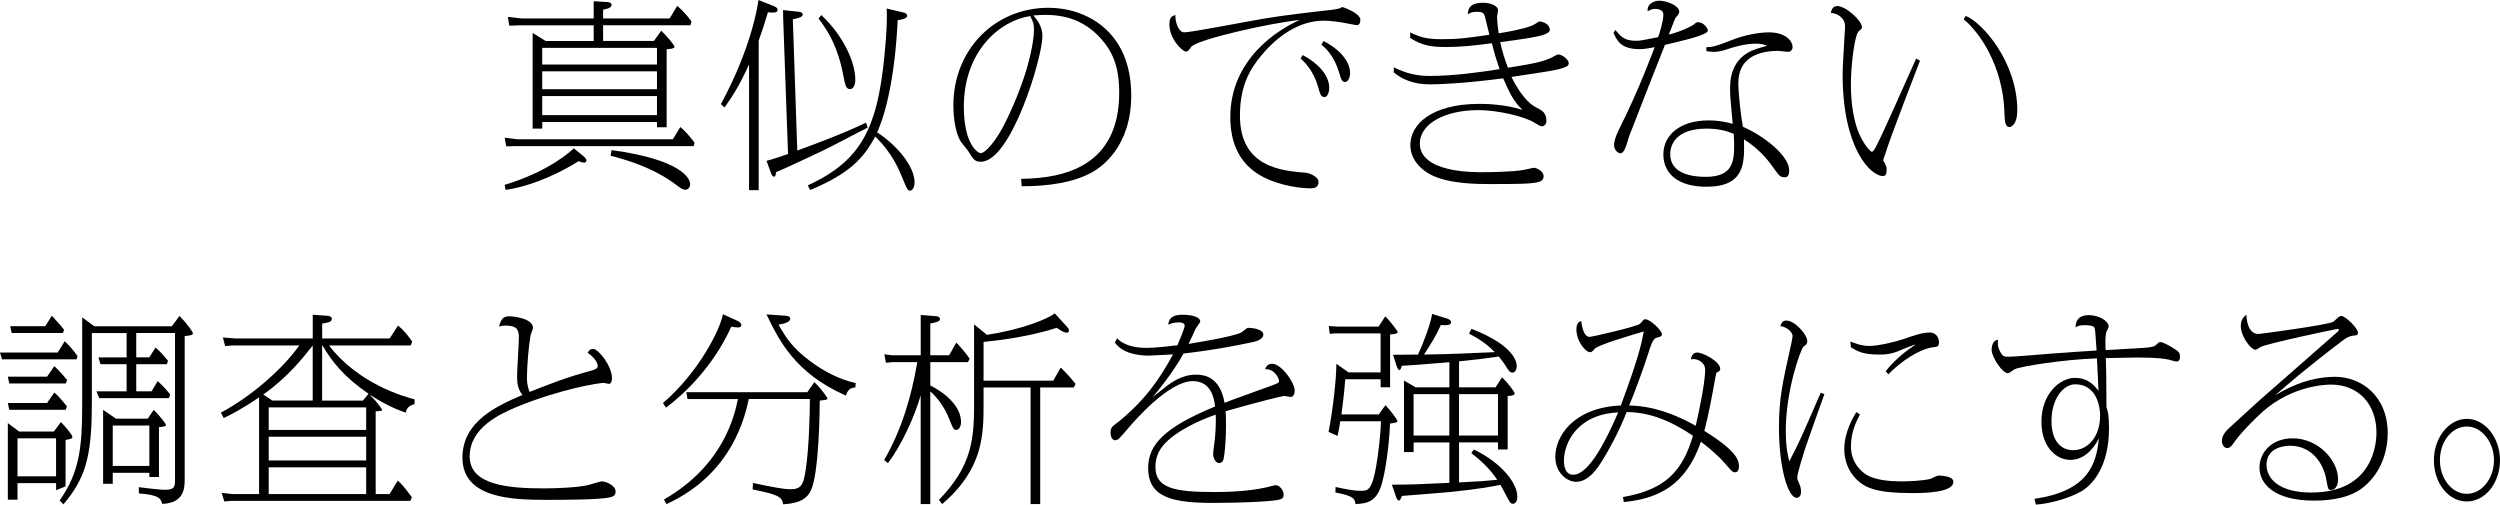 <?xml version="1.0" encoding="UTF-8"?><svg id="_レイヤー_2" xmlns="http://www.w3.org/2000/svg" viewBox="0 0 597.12 120.54"><g id="_レイヤー_2-2"><g><path d="M123.65,33.27h37.06l1.78-2.93c.86,.67,2.4,2.35,3.41,3.74l-.24,.82h-42.44l-2.3,.05-.38-2.06,3.12,.38Zm15.7,4.03c.43,.38,.72,.67,.72,1.01s-.29,.53-.53,.53c-.38,0-.62-.1-1.34-.34-3.98,2.5-10.51,5.81-17.43,6.86l-.24-1.2c10.75-3.26,15.94-8.16,16.51-8.74l2.3,1.87Zm2.45-27.51v-3.74h-17.86l-2.3,.1-.34-2.11,3.36,.38h17.14V.29l3.12,.19c.19,0,1.15,.05,1.15,.67,0,.77-1.2,1.01-2.02,1.15v2.11h15.89l1.82-3.02c1.1,.96,2.35,2.26,3.41,3.74l-.29,.91h-20.83v3.74h12.15l1.73-2.45c1.06,1.01,3.17,3.36,3.17,3.89,0,.43-1.54,.53-1.87,.53V30.39h-2.3v-1.25h-27.41v1.58h-2.3V7.87l3.12,1.92h11.47Zm-12.29,5.62h27.41v-3.98h-27.41v3.98Zm0,5.9h27.41v-4.27h-27.41v4.27Zm0,6.19h27.41v-4.56h-27.41v4.56Zm16.56,8.35c16.61,2.26,18.77,6.72,18.77,8.16,0,.82-.53,1.3-1.15,1.3-.53,0-.91-.19-2.06-1.06-5.66-4.37-12.67-6.24-15.79-7.06l.24-1.34Z"/><path d="M172.18,24.87c7.34-13.54,8.78-23.47,8.98-24.87l3.36,1.34c.48,.19,1.2,.43,1.2,1.01,0,.62-.62,.77-2.3,.58-1.01,3.41-1.44,4.61-2.21,6.77V45.41h-2.3V15.36c-2.16,4.85-3.98,7.68-5.86,10.32l-.86-.82Zm35.04,5.62c-1.78,.86-9.41,4.94-11.04,5.66-3.02,1.39-7.78,3.7-10.85,4.99,0,.58-.14,1.06-.43,1.06-.19,0-.53-.19-.72-.77l-1.1-3.02c1.44-.34,3.74-1.15,5.14-1.63l-1.15-32.16-.05-2.21,3.6,.38c.29,.05,1.1,.1,1.1,.62,0,.72-1.01,.91-2.35,1.2l1.06,31.35c2.02-.72,10.9-3.98,16.42-6.67l.38,1.2Zm-14.26,13.78c13.49-6.24,17.09-14.45,18.63-34.9,.14-2.02,.34-5.47,.19-7.34l4.03,.96c.48,.1,.86,.34,.86,.77,0,.77-1.63,.96-2.26,1.06-.62,13.1-2.74,21.99-4.9,26.79,5.23,3.46,8.93,8.4,8.93,11.91,0,1.73-.86,2.02-1.06,2.02-.58,0-.77-.43-1.82-2.98-.82-2.02-2.54-6.19-6.53-9.94-2.78,5.23-6.14,8.83-15.51,12.77l-.58-1.1Zm3.22-40.66c5.33,4.99,8.11,11.33,8.11,15.41,0,1.3-.48,2.26-1.25,2.26-.96,0-1.15-.91-1.54-2.88-.77-4.18-2.11-9.02-6-13.97l.67-.82Z"/><path d="M243.89,42.72c10.37-.14,23.43-3.02,23.43-20.64,0-6.34-1.68-9.89-4.46-12.96-3.94-4.32-8.5-5.57-13.3-5.57-1.2,0-2.02,.1-2.74,.14,.86,1.01,2.16,2.59,2.16,4.94,0,5.14-7.49,30-14.69,30-1.49,0-1.82-.58-2.98-2.45-.24-.43-1.58-1.97-1.82-2.35-1.68-2.74-1.78-7.49-1.78-8.69,0-13.11,9.7-23.28,22.75-23.28,8.78,0,19.73,5.47,19.73,20.93,0,12.29-7.15,17.14-9.31,18.34-4.51,2.5-10.51,3.36-16.85,3.36l-.14-1.78Zm-13.68-17.23c0,9.02,3.36,11.09,4.03,11.09,1.06,0,3.65-2.74,6.05-7.68,4.9-10.03,6.67-18.1,6.67-21.89,0-1.2-.19-1.87-.91-3.17-7.2,1.06-15.84,8.35-15.84,21.65Z"/><path d="M282.77,7.73c1.87,0,15.99-2.78,19.01-3.26,4.75-.82,11.42-1.58,16.23-2.11,.67-.1,1.54-.24,1.92-.34,.1-.05,.58-.34,.67-.34,.19,0,4.32,1.44,4.32,3.07,0,1.25-.67,1.25-1.01,1.25-.1,0-1.34-.24-1.54-.29-2.11-.43-4.46-.77-6.19-.77-5.9,0-10.99,3.65-14.79,8.16-2.93,3.46-5.23,7.54-5.23,14.5,0,12.39,9.94,13.2,15.94,13.68,.48,.05,2.83,.86,2.83,2.16,0,1.54-1.3,1.54-2.06,1.54s-5.14-.14-9.7-2.02c-7.25-2.98-9.31-8.98-9.31-14.98,0-13.92,11.47-20.98,16.56-23.19-6.14,.53-24.63,4.61-25.92,6.43-.72,1.01-.82,1.1-1.25,1.1-.77,0-3.94-2.93-3.94-6.53,0-1.73,.67-1.97,1.44-2.21-.1,1.97,.91,4.13,2.02,4.13Zm28.37,5.42c3.55,1.82,6.34,4.8,6.34,7.78,0,1.3-.48,2.26-1.15,2.26-.82,0-1.06-.82-1.49-2.4-1.15-4.03-3.31-6-4.18-6.82l.48-.82Zm4.99-3.36c4.66,2.45,6.34,5.42,6.34,7.68,0,1.25-.62,2.11-1.2,2.11-.77,0-1.01-.77-1.44-2.3-1.25-4.13-3.26-5.81-4.22-6.62l.53-.86Z"/><path d="M332.93,16.08c2.83,1.44,5.52,2.06,8.5,2.06,5.86,0,12.19-.91,16.75-1.63-.82-2.26-1.54-4.9-1.87-6.19-4.22,.58-7.44,.91-10.99,.91s-5.71-.38-8.5-2.16v-1.34c2.26,1.1,3.79,1.63,7.49,1.63,4.18,0,5.76-.24,11.43-1.06-.19-.67-.91-3.79-1.1-4.42-.29-.91-.62-1.06-2.02-1.06-1.1,0-1.58,.29-2.06,.62,.14-1.3,.38-2.78,3.7-2.78,2.02,0,3.55,.86,3.55,1.78,0,.29-.24,1.39-.24,1.58,0,.43,.05,1.63,.38,3.94,2.06-.34,5.33-.86,8.06-1.87,.29-.1,1.54-.96,1.58-.96,1.3,0,2.59,.91,2.59,1.97,0,.58-.67,.86-1.34,1.15-1.49,.58-5.18,1.1-10.51,1.82,.38,1.97,1.1,4.13,1.82,6.1,7.58-1.15,8.74-1.68,10.32-2.35,.29-.14,1.44-.82,1.68-.82,.96,0,2.54,1.25,2.54,2.06,0,.72-.58,.91-1.49,1.2-1.58,.53-3.22,.77-12.19,2.11,2.78,5.66,5.23,6.96,6,7.34,1.3,.67,2.35,1.2,2.35,3.22,0,.86-.72,1.25-1.1,1.25-.29,0-.96-.38-1.73-.86-2.3-1.49-8.83-3.02-13.39-3.02-8.3,0-14.02,3.41-14.02,7.97,0,6.86,12.43,6.86,14.69,6.86,2.78,0,7.44-.1,10.03-.53,.43-.05,2.21-.53,2.59-.53,.34,0,2.26,.67,2.26,2.02,0,.77-.48,1.2-1.25,1.39-1.73,.48-5.47,.48-11.76,.48-2.69,0-9.89,0-14.16-2.35-2.69-1.49-4.66-3.89-4.66-7.01,0-4.9,5.09-9.79,16.47-9.79,1.06,0,5.86,0,10.32,1.44-2.16-2.06-2.98-3.84-4.61-7.54-9.65,1.25-15.36,1.44-17.52,1.44-3.84,0-6.58-1.15-8.64-2.88l.05-1.2Z"/><path d="M385.82,7.15c1.3,1.58,2.16,2.59,4.94,2.59,1.01,0,1.44-.1,5.28-.86,.24-.62,1.25-3.7,1.25-5.42,0-1.34-1.82-1.34-1.97-1.34-.72,0-1.25,.29-1.78,.58-.24-1.97,1.87-2.54,2.74-2.54,1.82,0,4.8,1.2,4.8,2.59,0,.43-.1,.58-.96,1.63-.05,.1-1.44,3.6-1.54,3.89,2.74-.67,5.66-2.06,6.14-2.54,.43-.38,.53-.43,.86-.43,1.39,0,2.35,1.54,2.35,2.02,0,.77-3.5,1.73-5.18,2.16-.82,.24-4.37,1.06-5.09,1.25-1.15,2.88-8.4,21.36-8.59,21.94-.82,2.83-1.25,3.94-2.06,3.94-.58,0-1.49-.82-1.49-1.97,0-1.44,1.1-3.6,1.49-4.37,4.51-8.98,7.78-17.91,8.21-19.01-.77,.14-2.35,.48-3.55,.48-4.56,0-5.42-2.02-6.29-3.89l.43-.67Zm21.75,4.13c1.44-.05,1.97-.1,6.1-1.73,3.07-1.2,6.43-1.82,8.83-1.82,4.13,0,5.66,2.21,5.66,3.46,0,.96-.77,1.2-1.06,1.2-.38,0-1.97-.24-2.3-.24-4.32,0-9.6,1.3-9.6,7.68,0,2.59,.67,8.45,1.1,10.46,5.04,2.16,10.99,6.91,11.04,10.32,0,1.44-.43,1.73-1.1,1.73-1.01,0-1.25-.29-2.69-2.3-1.06-1.49-2.98-4.18-7.01-6.77,.14,5.62,.29,11.33-8.98,11.33-6.58,0-10.27-2.98-10.27-7.73s4.18-8.11,10.75-8.11c2.78,0,4.56,.48,5.81,.82-.58-5.95-.62-6.91-.62-8.3,0-1.82,0-7.49,6.14-9.55,.77-.24,2.06-.67,2.74-.77-.72-.29-1.3-.53-2.59-.53-2.88-.05-5.81,.96-7.01,1.34-1.2,.38-2.06,.62-3.17,.62-.53,0-.96-.05-1.78-.19v-.91Zm.05,19.44c-7.3,0-8.69,3.84-8.69,6.1,0,4.66,5.14,5.42,8.45,5.42,6.53,0,6.82-3.7,6.82-7.68,0-.96-.05-1.54-.1-2.59-1.34-.53-3.22-1.25-6.48-1.25Z"/><path d="M458.59,14.5c-.48,1.25-7.39,19.06-8.21,22.03-.1,.29-.58,1.58-.58,1.78,0,.1,.24,.43,.29,.48,.48,1.01,.53,1.15,.53,1.68,0,1.15-.24,1.58-.91,1.58-2.83,0-9.6-6.48-9.6-24.19,0-1.82,.19-4.66,.48-9.7,0-.24,.1-1.06,.1-1.82,0-2.26-2.02-3.17-3.41-3.26,.14-.53,.34-1.63,1.54-1.63,2.11,0,5.9,3.55,5.9,4.99,0,.38-.1,.48-.67,.91-1.1,.77-1.97,8.3-1.97,12.91,0,5.38,.96,8.98,1.63,10.85,1.15,3.07,2.98,5.14,3.36,5.14,.34,0,.67-.58,1.06-1.34,1.73-3.22,8.16-17.95,9.55-20.93l.91,.53Zm10.9-10.7c3.84,1.44,12.34,10.9,12.34,22.61,0,3.26-1.44,3.94-1.87,3.94-1.1,0-1.15-1.68-1.2-3.41-.34-11.42-6.19-19.49-9.74-22.32l.48-.82Z"/><path d="M13.78,84.2l1.68-2.69c1.2,1.1,2.16,2.3,3.07,3.55l-.24,.77H.48l-.48-1.63H13.78Zm-2.54,5.76l1.73-2.5c.77,.72,1.34,1.25,3.07,3.31l-.34,.82H2.21l-.34-1.63H11.23Zm0,6.29l1.73-2.5c.82,.72,1.3,1.2,3.02,3.31l-.29,.82H2.21l-.34-1.63H11.23Zm-7.06,19.15v3.94H1.87v-18.29l2.69,2.02H12.87l1.68-2.26c1.01,1.01,2.74,3.07,2.74,3.55,0,.43-.58,.53-1.63,.72v11.09l-2.26,.91v-1.68H4.18Zm6.62-37.49l1.58-2.5c2.06,2.26,2.35,2.59,2.93,3.36l-.29,.77H2.78l-.34-1.63H10.8Zm2.59,26.79H4.18v9.07H13.39v-9.07Zm8.54-7.92c0,12.72-1.73,17.67-6.77,23.67l-.91-.91c4.66-6.67,5.38-12.43,5.38-22.75v-20.98l2.88,2.11h18.53l1.82-2.45c1.97,1.97,3.22,3.84,3.22,4.13,0,.34-.34,.53-1.97,.67v34.08c0,2.06,0,5.81-5.38,6-.24-1.06-.48-2.16-5.57-2.5v-1.49c.1,0,4.56,.62,6.29,.62,2.35,0,2.35-.82,2.35-2.64v-34.8h-9.26v5.81h3.12l1.49-2.35c1.25,1.1,1.82,1.78,2.98,3.17l-.29,.82h-7.3v6.48h3.65l1.49-2.45c1.78,1.73,1.92,1.87,2.98,3.26l-.34,.82H23.71l-.67-1.63h7.2v-6.48h-6.24l-.48-1.63h6.72v-5.81h-8.3v17.23Zm13.35,3.22l1.44-2.11c1.73,1.73,2.93,3.41,2.93,3.6,0,.34-.53,.43-1.68,.53v11.91h-2.3v-1.01h-8.74v2.64h-2.3v-17.67l3.07,2.11h7.58Zm-8.35,11.28h8.74v-9.65h-8.74v9.65Z"/><path d="M74.69,75.18l3.5,.24c.48,.05,1.06,.19,1.06,.72,0,.77-.72,.86-2.3,1.15v3.55h16.13l1.97-3.07c1.58,1.2,2.83,2.98,3.41,3.84l-.38,.91h-19.49c7.1,9.27,18.19,12.29,20.45,12.87l-.05,1.15c-.48,.1-1.92,.53-2.06,2.02-3.46-1.15-6.43-2.88-8.64-4.32,1.92,1.92,2.98,3.5,2.98,3.65,0,.24-.14,.29-1.54,.34v19.78h3.31l1.97-3.22c.91,.82,1.54,1.49,3.36,3.98l-.34,.86H55.39l-1.82,.14-.62-2.06,2.45,.29h6.48v-23.09c-4.37,2.98-6.96,4.22-8.45,4.94l-.67-1.3c7.25-3.84,14.74-10.42,18.72-16.03h-16.08l-1.63,.14-.53-2.06,2.98,.24h18.48v-5.66Zm0,7.34c-2.35,3.02-6.14,7.73-11.81,11.71l2.16,1.44h9.65v-13.15Zm-10.51,14.79v5.38h23.28v-5.38h-23.28Zm23.28,12.67v-5.66h-23.28v5.66h23.28Zm0,8.02v-6.38h-23.28v6.38h23.28Zm-.77-22.32l1.34-1.63c-5.81-3.94-8.83-7.78-10.99-11.52h-.1v13.15h9.75Z"/><path d="M141.08,88.57c1.39-.38,1.68-.67,1.68-1.15,0-.38-.24-1.63-2.4-3.17,.34-.58,.62-.91,1.3-.91,1.3,0,4.51,4.08,4.51,7.01,0,.53-.14,1.34-.77,1.34-.19,0-1.01-.24-1.15-.24-1.2,0-10.32,1.44-20.74,5.71-4.13,1.73-11.33,4.99-11.33,11.86s9.26,7.63,17.76,7.63c2.78,0,8.16-.19,10.66-.82,.48-.14,2.88-.86,3.02-.86,1.34,0,3.41,1.1,3.41,2.4,0,1.01-.58,1.25-1.44,1.44-2.45,.58-11.81,.58-14.93,.58-8.06,0-20.21-.24-20.21-10.08,0-8.74,8.4-12.43,14.35-14.98-1.01-1.2-1.3-2.59-1.3-4.37,0-1.44,.43-7.92,.43-9.27,0-1.73-.29-2.93-3.17-2.93-.62,0-.96,.05-1.58,.24,.58-1.92,1.01-2.45,2.5-2.45,1.2,0,5.62,.58,5.62,2.74,0,.29-.53,1.54-.58,1.78-.43,2.4-.86,7.34-.86,10.08,0,.67,0,1.87,.62,3.46,5.38-2.11,9.22-3.6,14.59-5.04Z"/><path d="M176.16,76.62c.38,.19,.91,.58,.91,1.01s-.34,.58-.77,.58c-.48,0-1.2-.1-1.63-.19-4.27,9.5-11.28,16.13-15.6,19.35l-.72-1.1c8.83-7.63,13.78-17.91,14.31-21.22l3.5,1.58Zm18.34,14.64c1.63,1.58,3.12,3.65,3.12,3.89,0,.34-.19,.34-1.82,.53,0,1.58-.14,17.57-2.16,21.55-.82,1.63-2.26,2.98-6.58,3.22-.24-1.82-1.34-2.35-7.3-3.55l.1-1.54c4.8,1.01,7.25,1.49,9.02,1.49,2.64,0,3.02-1.3,3.55-4.56,.82-5.14,1.01-14.11,1.01-16.99h-14.59c-.86,3.89-3.79,17.86-19.68,25.11l-.58-1.1c14.35-8.26,16.85-20.21,17.67-24h-12.05l-.29-1.63h28.9l1.68-2.4Zm-7.44-15.89c.96,.05,1.68,.1,1.68,.77,0,.91-1.87,1.25-2.78,1.39,1.58,2.88,3.36,5.66,7.49,8.69,3.36,2.5,6.91,4.37,10.94,5.28l-.1,1.06c-1.01,0-1.78,.43-2.26,1.92-12.15-5.33-15.99-13.25-18.96-19.39l3.98,.29Z"/><path d="M219.89,75.22l3.55,.29c.29,0,1.06,.1,1.06,.67,0,.53-.43,.72-2.3,1.1v7.58h4.51l1.68-3.02c1.34,1.25,2.98,3.46,3.22,3.84l-.43,.82h-8.98v5.57c3.7,1.82,7.34,5.09,7.34,8.69,0,.96-.38,1.92-1.15,1.92-.62,0-.72-.24-1.58-2.4-1.54-3.98-3.79-6.05-4.61-6.82v26.93h-2.3v-25.97c-1.34,4.75-4.51,11.9-7.82,16.18l-.91-.72c4.18-7.2,6.53-15.17,7.92-23.38h-5.95l-1.54,.14-.38-2.02,1.92,.24h6.77v-9.65Zm15.02,15.7h16.66l1.78-3.12c1.44,1.39,1.92,1.92,3.55,3.89l-.43,.86h-8.02v27.84h-2.3v-27.84h-11.23v4.18c0,7.15-.14,15.36-9.89,23.67l-.77-1.01c7.92-8.11,8.4-14.64,8.4-22.95v-18.96l3.07,2.5c8.45-1.3,14.64-3.84,16.18-5.14l2.74,2.98c.38,.43,.67,.77,.67,1.15,0,.29-.19,.48-.53,.48-.38,0-.86-.1-2.4-1.15-7.78,2.54-17.04,3.31-17.47,3.36v9.26Z"/><path d="M266.78,80.79c2.06,2.06,5.14,2.3,7.2,2.3,1.82,0,6.29-.48,7.25-.62,.34-.77,1.73-4.08,1.73-4.7,0-.77-1.2-.77-1.34-.77-1.49,0-2.11,.34-2.59,.58,.19-2.11,1.82-2.4,3.46-2.4,2.3,0,4.18,.58,4.18,1.58,0,.34-.91,1.39-1.06,1.68-.48,1.01-1.2,2.69-1.73,3.7,2.06-.34,10.37-1.68,12.53-2.69,.29-.14,1.39-1.15,1.68-1.15,.96,0,3.65,.29,3.65,1.63s-2.45,1.78-2.93,1.87c-8.4,1.78-14.93,2.5-16.13,2.64-2.21,4.13-6.77,9.84-7.44,10.42,.72-.48,3.7-2.93,4.32-3.31,2.59-1.68,4.46-2.06,6.1-2.06,1.78,0,5.71,.34,6.82,6.72,1.73-.72,9.55-3.46,11.14-4.08,1.68-.62,1.87-.67,1.87-1.2,0-.34-.91-2.88-3.31-2.74,.24-.86,.82-1.3,1.73-1.3,2.06,0,5.33,4.42,5.33,6.43,0,.77-.34,1.49-.91,1.49-.24,0-1.34-.24-1.58-.24-.48,0-6.34,1.44-14.02,3.65,.05,.77,.1,1.68,.1,3.5,0,3.02-.29,6.67-.58,7.92-.14,.48-.43,.96-1.06,.96-.91,0-1.44-1.34-1.44-2.11,0-.62,.38-3.22,.43-3.74,.24-2.64,.24-4.13,.19-5.71-1.15,.38-7.39,2.59-11.28,6.05-1.97,1.73-3.12,3.7-3.12,6.43,0,5.04,4.37,6,14.06,6,2.64,0,8.06-.1,12.58-1.15,.62-.14,1.73-.48,2.16-.48,.82,0,1.82,1.2,1.82,2.26,0,.67-.24,.96-.91,1.15-1.3,.43-8.35,.82-15.75,.82-9.46,0-15.7-1.1-15.7-8.3,0-5.62,3.84-9.7,15.99-14.74-.19-1.58-.77-6.05-5.33-6.05-5.81,0-14.11,9.74-15.12,10.9-2.59,3.02-2.74,3.22-3.46,3.22-.43,0-1.06-.48-1.06-1.78,0-1.1,.24-1.39,1.34-2.21,.96-.67,3.55-2.93,5.28-4.75,1.73-1.82,4.85-5.33,8.3-11.76-.62,.05-5.33,.29-5.66,.29-1.01,0-6.1,0-8.21-3.12l.48-1.01Z"/><path d="M330.91,96.78c.86,.82,2.88,3.46,2.88,3.84s-1.63,.53-1.78,.53c-.05,1.92-.58,9.31-1.92,14.26-1.25,4.51-3.6,4.85-6.34,4.99-.1-1.39-.67-1.97-4.8-2.78l.05-1.3c2.35,.48,4.18,.91,6,.91,1.63,0,2.69,0,3.7-5.9,.53-3.12,1.06-7.58,1.15-10.71h-9.75c-.1,.96-.19,1.39-.62,3.5l-2.16-.96c.86-4.18,1.87-12.19,1.87-16.27l2.93,2.06h7.63v-9.31h-10.99l-1.15,.1-.24-1.87,2.02,.14h9.89l1.58-2.45c1.25,1.2,2.98,3.55,2.98,3.74,0,.48-1.25,.53-1.82,.58v12.62h-2.26v-1.92h-8.45c-.24,3.46-.77,7.3-.91,8.4h8.93l1.58-2.21Zm17.57-4.27h8.74l1.54-2.4c1.06,1.01,3.02,3.41,3.02,3.89s-1.25,.58-1.68,.58v12.77h-2.3v-1.68h-9.31v9.55c5.09-.24,5.66-.29,9.12-.62-1.34-1.97-2.88-3.79-6.19-6.38l.62-.86c6.53,3.17,10.37,7.97,10.37,11.28,0,1.1-.48,1.68-1.06,1.68s-.67-.24-1.68-2.11c-.62-1.2-.67-1.34-1.3-2.4-1.82,.38-4.94,.96-11.71,1.68-1.87,.19-10.13,.82-11.81,.96-.05,.1-.34,1.1-.72,1.1s-.62-.67-.72-1.01l-.96-2.78c4.61,0,5.33-.05,13.73-.43v-9.65h-8.54v2.3h-2.3v-17.09l2.78,1.63h8.06v-6c-7.58,.62-8.4,.67-11.38,.86-.14,.58-.29,1.01-.58,1.01s-.58-.82-.72-1.2l-.77-2.45q2.98,0,5.95-.05c1.34-2.83,3.22-7.92,3.36-9.7l3.5,1.06c.77,.24,1.06,.62,1.06,.91,0,.77-1.2,.77-2.45,.67-1.1,2.45-2.54,4.8-4.03,7.06,6.14-.1,10.7-.29,16.9-.58-1.92-1.97-3.74-3.17-6.14-4.42l.58-1.15c10.8,4.18,10.8,8.4,10.8,8.88,0,.86-.38,1.58-1.01,1.58-.67,0-.91-.48-1.58-1.54-.53-.86-1.2-1.68-1.68-2.3-3.22,.48-3.84,.53-9.5,1.15v6.19Zm-10.85,1.63v9.89h8.54v-9.89h-8.54Zm10.85,9.89h9.31v-9.89h-9.31v9.89Z"/><path d="M387.65,118.72c10.42-1.82,14.26-6.43,16.71-14.64-2.93-1.92-8.69-5.66-15.84-5.66-2.06,5.18-4.32,9.17-5.81,11.57-1.01,1.63-3.17,5.09-6.29,5.09-2.06,0-4.94-2.06-4.94-6,0-4.75,4.18-11.71,15.65-12.24,4.46-11.95,5.09-15.46,5.47-17.67-2.74,.82-10.9,3.17-11.76,4.18-.43,.53-.62,.77-1.1,.77-.96,0-3.22-2.5-3.22-5.47,0-.29,0-1.73,1.15-1.97,.19,1.39,.58,3.79,2.06,3.79,.38,0,11.04-2.4,11.95-3.12,.24-.19,.53-.53,.67-.72,.19-.24,.29-.38,.62-.38,1.2,0,3.98,2.69,3.98,3.6,0,.48-.43,.62-1.3,.82-.91,.19-1.54,2.35-1.92,3.6-.72,2.35-3.36,9.74-4.61,12.58,5.62,.1,10.99,2.06,15.89,4.85,.77-3.26,2.26-10.27,2.26-13.39,0-1.82-1.82-2.54-2.74-2.54-.19,0-.58,.05-.67,.05,.1-.53,.34-1.63,1.54-1.63s5.47,2.06,5.47,3.94c0,.43-.19,.53-.62,.72-.34,.14-.34,.29-.58,1.54-.58,3.31-1.58,8.69-2.59,12.53,8.26,5.09,8.26,7.34,8.26,8.5,0,1.25-.67,1.39-.86,1.39-.67,0-.86-.24-2.59-2.26-1.01-1.2-3.07-3.12-5.62-5.04-3.65,10.46-10.18,13.58-18.43,14.4l-.19-1.15Zm-14.11-8.64c0,1.44,.43,3.31,2.21,3.31,3.79,0,7.92-8.35,10.75-14.88-9.75,.43-12.96,7.25-12.96,11.57Z"/><path d="M435.75,94.14c-.72,2.02-3.84,10.71-4.42,12.48-.48,1.49-2.06,6.38-2.06,7.44,0,.43,.1,.58,.62,1.82,.19,.48,.29,1.01,.29,1.44,0,1.3-.62,1.58-1.06,1.58-2.02,0-4.22-6.96-4.22-16.85,0-6.86,.86-10.61,2.78-19.25,.19-.77,.48-2.26,.48-2.54,0-.58-.82-2.02-2.93-2.4,.29-.82,.62-1.3,1.44-1.3,1.97,0,4.99,3.31,4.99,4.9,0,.67-.19,.82-.86,1.3-.62,.38-4.27,10.32-4.27,20.11,0,4.22,.58,6.29,.86,7.3,2.4-4.61,2.93-5.9,7.49-16.37l.86,.34Zm8.5,4.85c-.77,1.49-2.16,4.08-2.16,7.63,0,3.89,2.54,6.24,4.22,7.06,2.11,1.01,5.04,1.3,7.92,1.3,1.39,0,5.28-.14,6.91-.62,.29-.1,1.54-.77,1.82-.77,.14,0,3.6,0,3.6,1.49,0,2.69-7.44,2.69-9.98,2.69-8.11,0-10.99-1.15-13.1-3.22-2.11-2.02-2.98-4.75-2.98-7.3,0-3.98,2.11-7.58,2.88-8.83l.86,.58Zm6.14-10.32c.72-.91,3.02-3.74,7.2-6.38-.62,.1-2.54,.91-2.83,1.01-2.4,1.06-3.55,1.39-5.95,1.39-3.89,0-5.23-.82-6.72-1.73l-.14-1.39c1.49,.58,2.83,1.06,4.51,1.06,2.16,0,6.14-.96,8.16-1.63,2.35-.82,4.51-1.58,6.24-1.58,1.97,0,2.26,1.78,2.26,2.26,0,1.1-.34,1.15-1.34,1.25-3.22,.38-7.73,3.31-10.75,6.48l-.62-.72Z"/><path d="M485.91,119.15c12.86-1.87,14.79-8.26,15.41-14.45-1.58,3.07-3.89,5.14-6.82,5.14-3.5,0-6.91-3.22-6.91-9.12,0-6.67,4.42-10.46,8.02-10.46,3.12,0,4.51,1.73,5.62,3.07-.1-1.25-.29-6.62-.38-7.73-7.87,.24-18.29,1.92-19.68,2.59-.24,.14-1.3,.96-1.58,.96-1.39,0-3.89-3.98-3.89-5.52,0-1.1,.29-2.3,1.54-2.5-.1,.67-.19,1.58,.48,2.83,.58,1.15,.96,1.25,2.02,1.25,1.2,0,8.16-.58,9.84-.72,4.66-.38,7.68-.53,11.19-.77-.29-4.27-.34-4.75-.48-5.38-.19-.62-1.63-.67-2.3-.67-1.39,0-1.73,.19-2.26,.53,.05-.86,.14-2.93,3.17-2.93,2.3,0,4.75,1.3,4.75,2.78,0,.19-.43,.91-.48,1.06-.43,.96-.29,3.89-.24,4.51,9.36-.53,10.03-.53,11.23-.82,.43-.1,.58-.19,1.34-.91,.14-.1,.29-.19,.48-.19,.77,0,2.69,1.2,2.93,1.34,1.39,.86,1.78,1.1,1.78,2.3,0,.62-.34,1.01-.82,1.01-.29,0-1.49-.34-1.78-.43-.86-.19-2.4-.53-7.68-.53-1.15,0-4.94,.1-7.44,.14,.1,3.7,.14,4.85,.14,10.75v.91c.14,.43,.29,.91,.43,1.68,.1,.77,.19,1.82,.19,3.41,0,8.98-3.79,13.44-6.62,15.07-2.78,1.63-7.58,2.98-10.85,3.17l-.34-1.39Zm4.08-18.63c0,5.23,2.64,7.01,5.14,7.01,3.6,0,6.48-3.26,6.48-8.3,0-2.06-.82-7.44-5.95-7.44-2.78,0-5.66,3.36-5.66,8.74Z"/><path d="M539.38,79.78c.34,0,16.95-2.21,17.91-2.93,.24-.14,1.2-1.1,1.39-1.2,.14-.1,.34-.19,.48-.19,1.1,0,4.03,2.98,4.03,3.98,0,.62-.24,.67-1.1,.72-1.01,.1-1.87,.62-2.83,1.39-8.54,6.48-12.91,10.32-15.89,12.91,2.16-1.3,7.49-4.46,14.4-4.46,5.95,0,12.53,4.32,12.53,13.54,0,3.94-1.39,9.12-5.57,12.62-3.07,2.64-7.58,3.41-12.05,3.41-9.7,0-13.01-4.18-13.01-7.87s2.98-7.01,7.92-7.01c6.24,0,10.85,5.38,10.85,9.74,0,1.82-.82,2.59-1.63,2.59-.77,0-.72-.05-1.2-2.59-.58-3.31-3.12-7.97-8.69-7.97-1.39,0-5.57,.48-5.57,4.56,0,3.17,2.83,6.62,10.71,6.62,14.79,0,15.55-11.76,15.55-14.31,0-6.86-4.37-11.47-10.85-11.47-2.11,0-10.51,.58-17.57,7.63-2.4,2.35-4.32,4.32-5.76,6.43-.62,.91-1.01,1.1-1.49,1.1-.82,0-1.25-1.06-1.25-1.63,0-1.44,.96-2.54,2.54-3.89,.38-.34,5.14-4.7,6.19-5.66,.72-.67,18.29-15.99,18.87-16.56,.1-.1,.34-.29,.34-.48,0-.14-.14-.24-.29-.24-.34,0-16.75,3.46-18.43,4.32-.19,.1-.96,.67-1.15,.67-1.15,0-3.55-3.22-3.55-5.66,0-1.63,.72-2.21,1.34-2.74,0,.77,.24,4.61,2.83,4.61Z"/><path d="M597.12,109.93c0,5.33-3.46,9.84-7.92,9.84s-7.87-4.42-7.87-9.84,3.6-9.89,7.87-9.89,7.92,4.42,7.92,9.89Zm-14.35,0c0,4.37,2.83,8.02,6.43,8.02s6.48-3.7,6.48-8.02-2.93-8.06-6.48-8.06-6.43,3.55-6.43,8.06Z"/></g></g></svg>